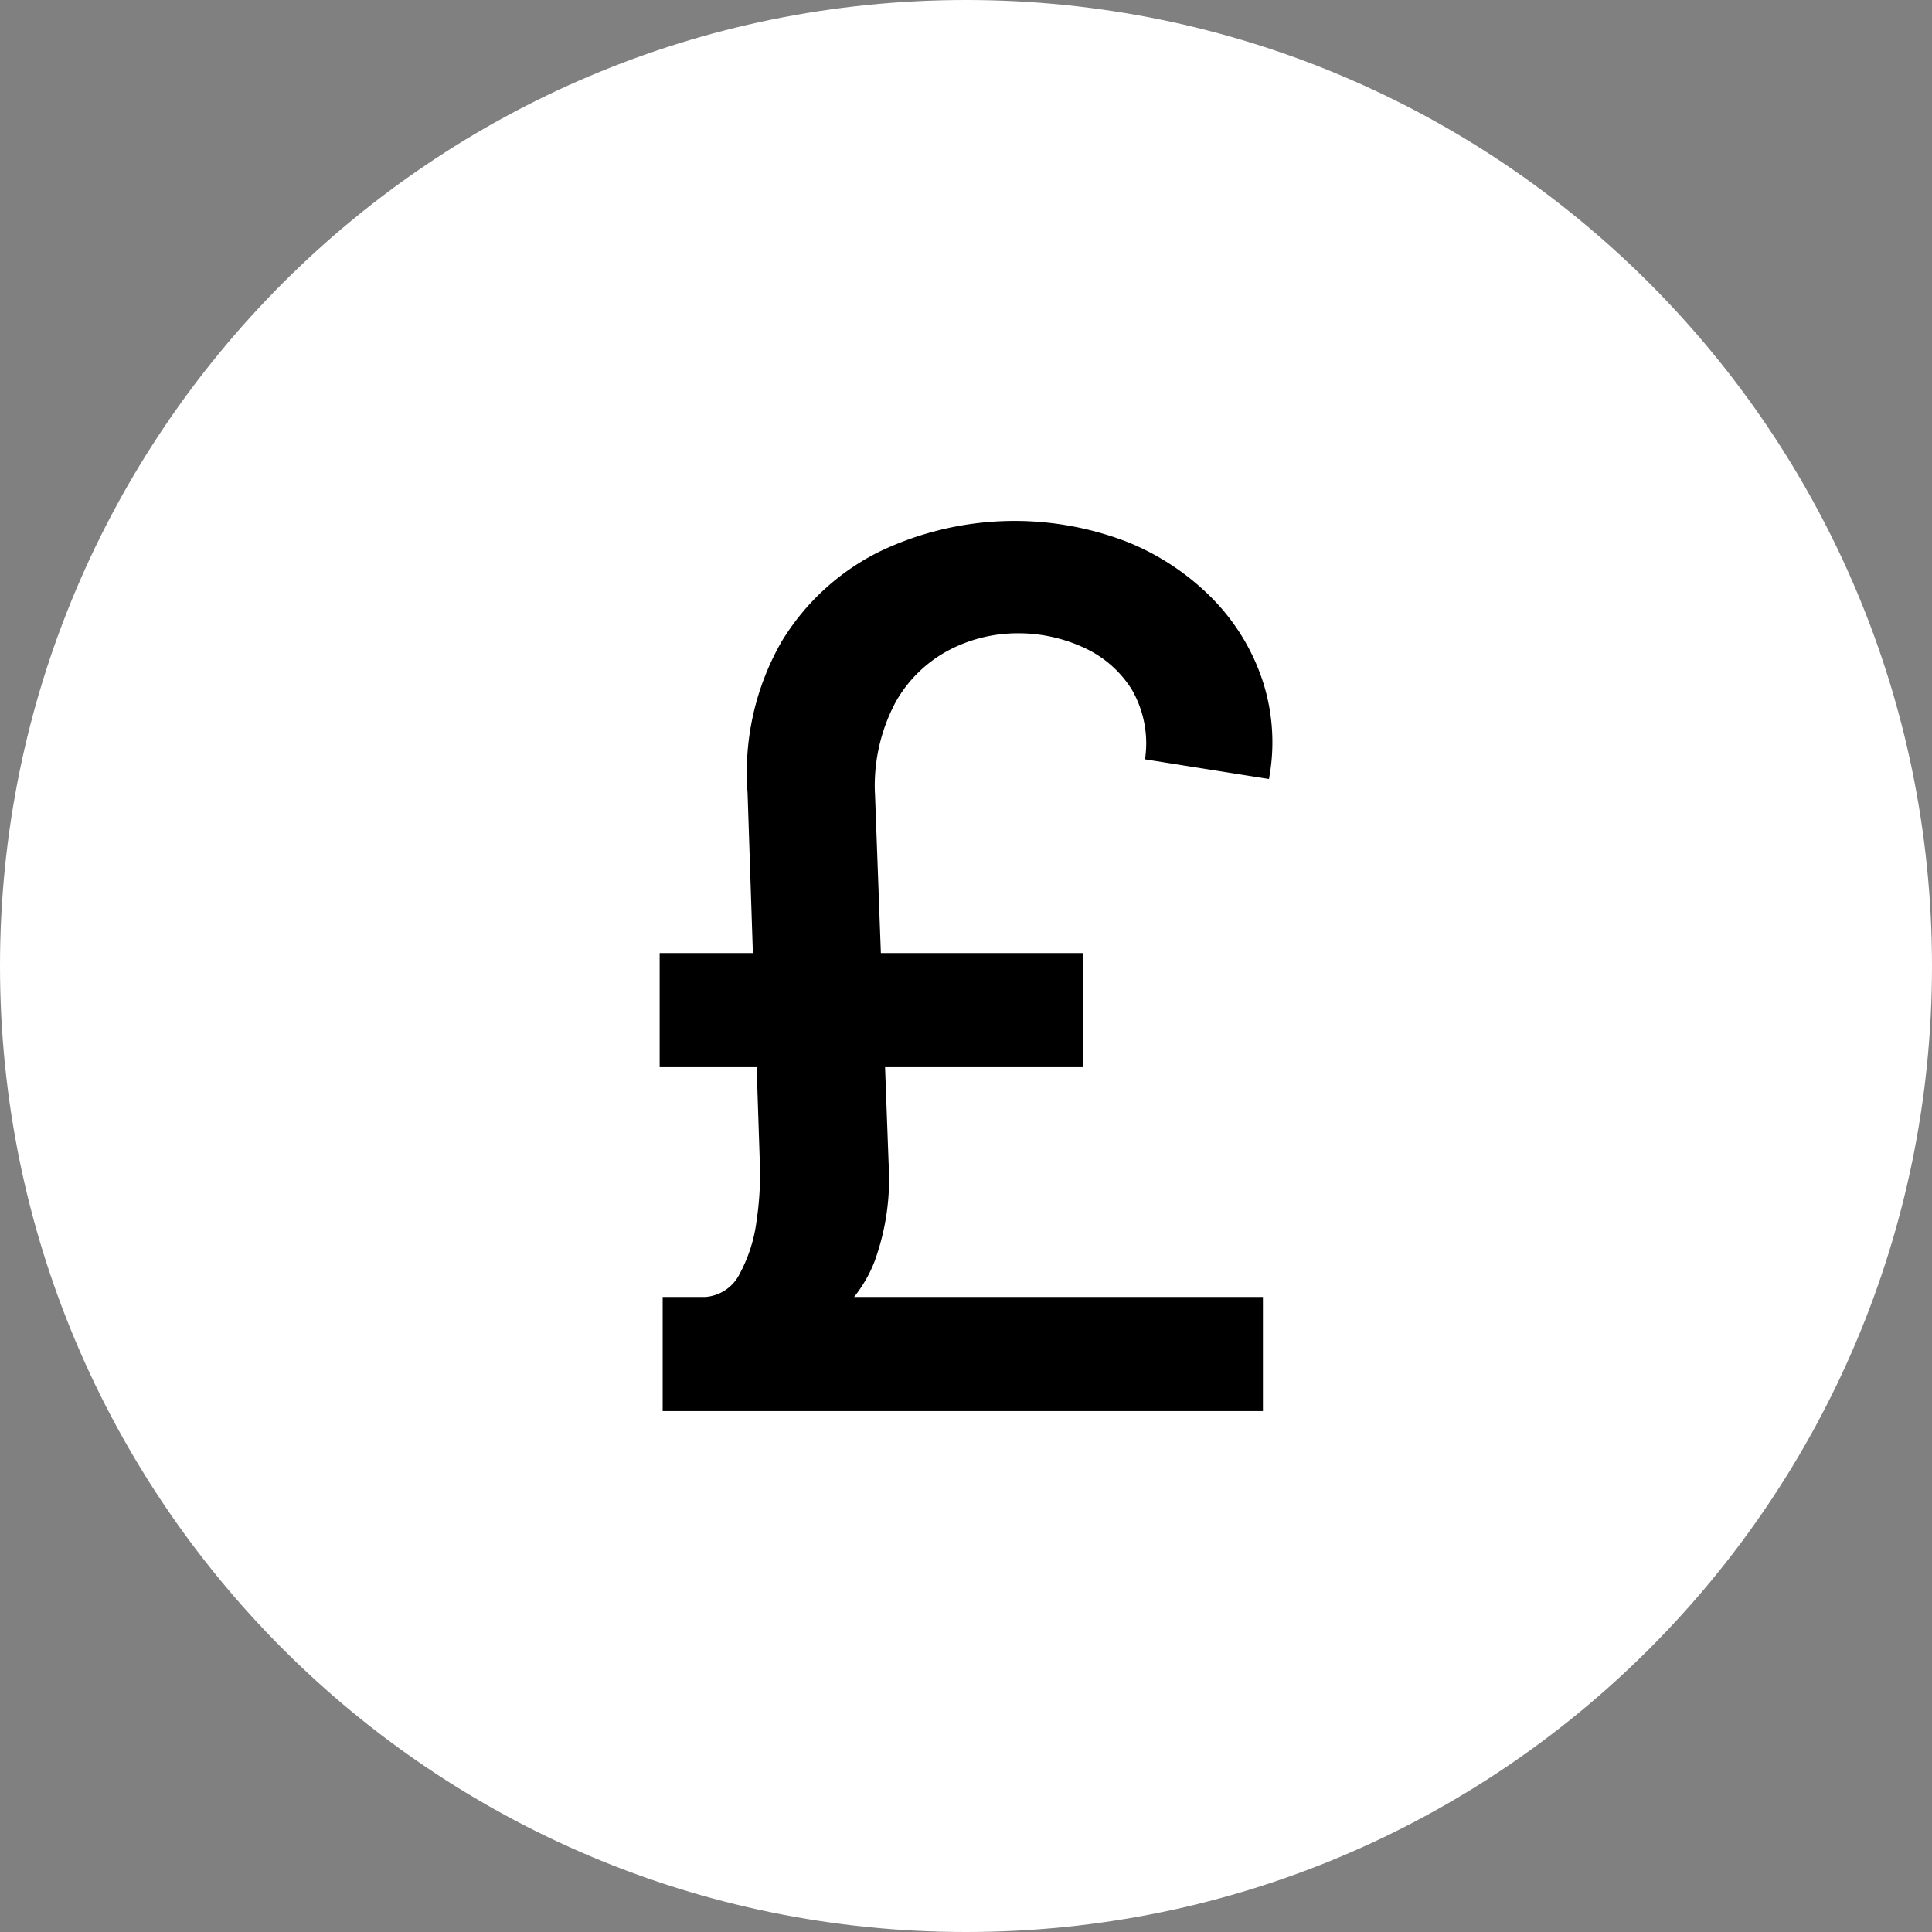 <svg xmlns="http://www.w3.org/2000/svg" width="32" height="32" fill="none"><rect width="100%" height="100%" fill="#808080" stroke="none"/><path fill="#fff" d="M16 32c8.837 0 16-7.163 16-16S24.837 0 16 0 0 7.163 0 16s7.163 16 16 16Z"/><path fill="#000" d="M17.936 17.676h-7.01v-1.89h7.01v1.89Zm2.982 5.696h-9.942v-1.89h9.942v1.89ZM14.492 13.13l.226 6.13a4.012 4.012 0 0 1-.234 1.637 2.25 2.25 0 0 1-1.001 1.147l-1.819-.561a.693.693 0 0 0 .59-.39c.145-.271.239-.566.277-.87.045-.3.064-.603.056-.906l-.205-6.187a4.36 4.36 0 0 1 .557-2.492 3.939 3.939 0 0 1 1.637-1.506 5.18 5.18 0 0 1 4.095-.156 4.154 4.154 0 0 1 1.42.948c.377.386.66.854.827 1.367.167.52.201 1.075.1 1.612l-2.053-.326a1.78 1.78 0 0 0-.22-1.158 1.828 1.828 0 0 0-.802-.696 2.579 2.579 0 0 0-1.087-.234c-.4 0-.794.097-1.147.284a2.18 2.18 0 0 0-.88.866 2.95 2.95 0 0 0-.338 1.491Z"/></svg>